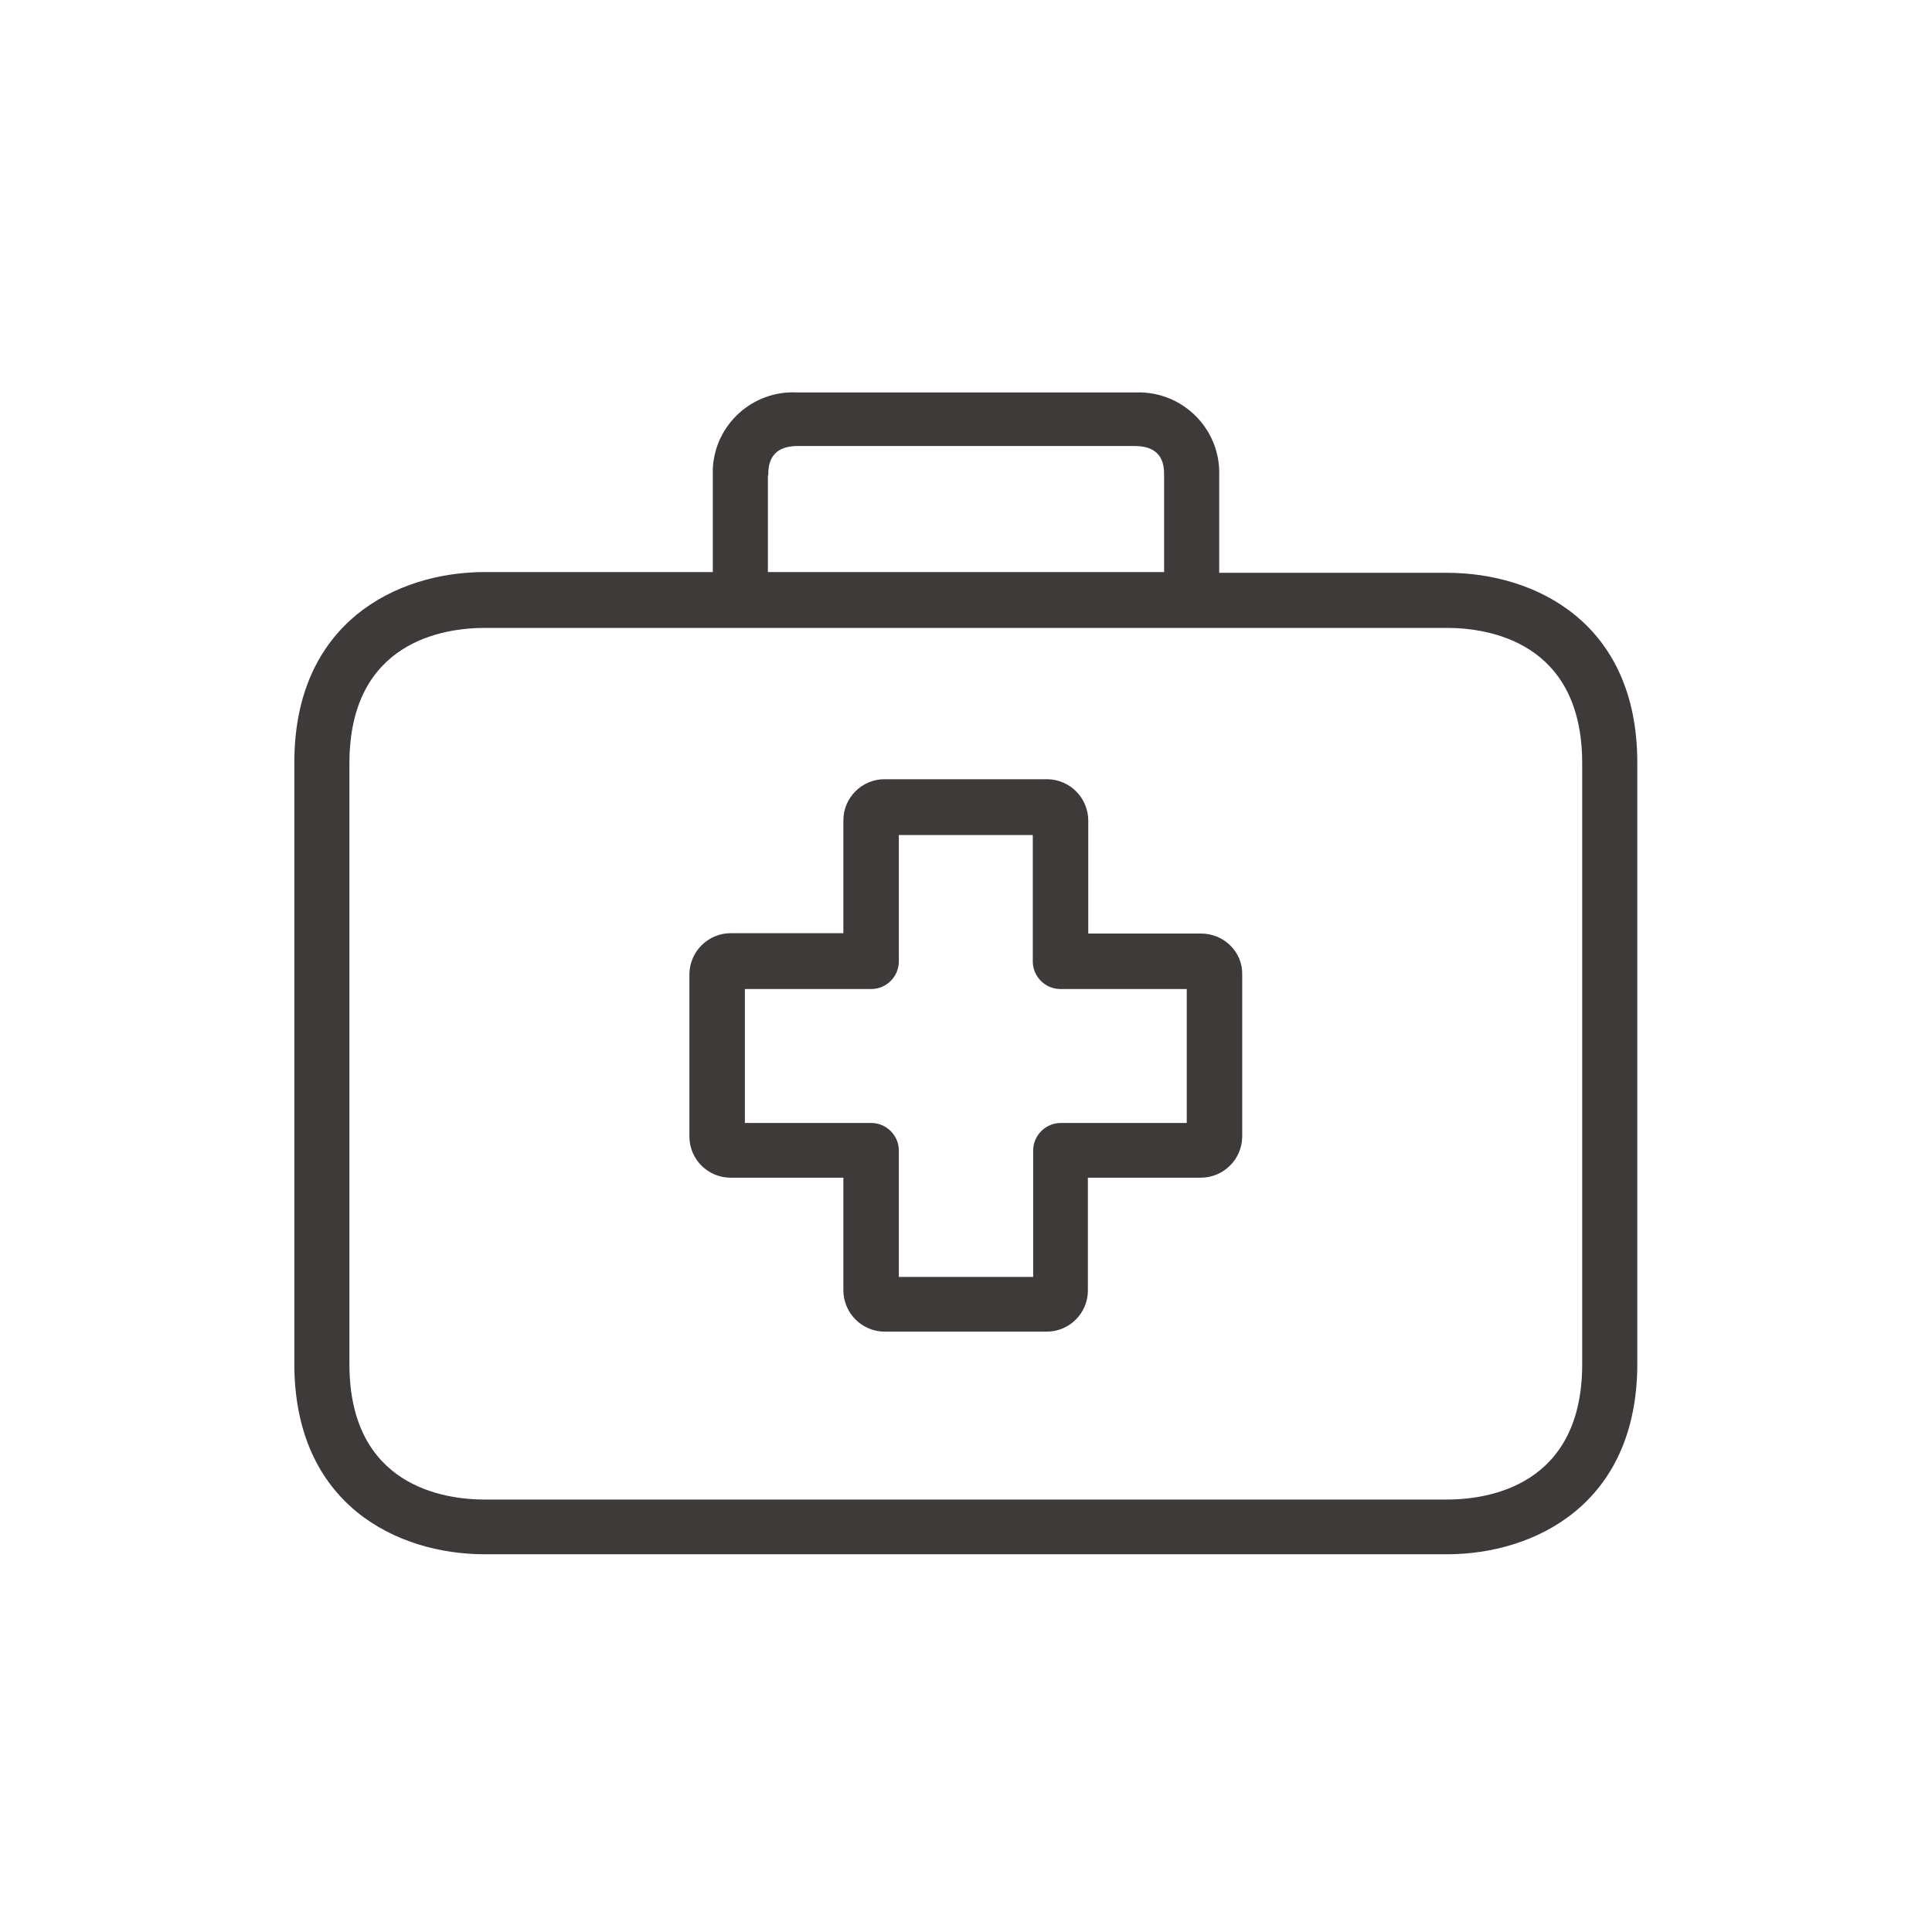 <?xml version="1.0" encoding="utf-8"?>
<!-- Generator: Adobe Illustrator 27.9.0, SVG Export Plug-In . SVG Version: 6.00 Build 0)  -->
<svg version="1.1" id="Слой_1" xmlns="http://www.w3.org/2000/svg" xmlns:xlink="http://www.w3.org/1999/xlink" x="0px" y="0px"
	 viewBox="0 0 512 512" style="enable-background:new 0 0 512 512;" xml:space="preserve">
<style type="text/css">
	.st0{fill:#3E3A39;}
</style>
<g>
	<g>
		<g>
			<path class="st0" d="M318.3,247.4C318.3,247.4,318.3,247.4,318.3,247.4h-29.9v-29.9c0-6-4.8-10.9-10.8-11c0,0,0,0-0.1,0h-43.1
				c-6,0-10.9,4.9-10.9,10.9v29.9h-29.8c-6,0-10.9,4.8-11,10.8c0,0,0,0.1,0,0.1v43c0,6,4.9,10.9,10.9,10.9h29.9v29.8
				c0,6,4.8,10.9,10.8,11c0,0,0,0,0.1,0h43c6,0,10.9-4.9,10.9-10.9l0,0v-29.9h29.9c6,0,10.9-4.8,11-10.8c0,0,0,0,0-0.1v-43
				C329.3,252.3,324.4,247.4,318.3,247.4z M314.6,297.6h-33.5c-4,0-7.3,3.3-7.3,7.3v33.5h-35.6v-33.5c0-4-3.3-7.3-7.3-7.3h-33.5
				v-35.5h33.5c4,0,7.3-3.3,7.3-7.3v-33.5h35.5v33.5c0,4,3.3,7.3,7.3,7.3h33.5V297.6z"/>
		</g>
	</g>
	<g>
		<g>
			<path class="st0" d="M383.5,151.8L383.5,151.8h-60.4V126c0.4-11.8-8.9-21.6-20.6-22c-0.6,0-1.2,0-1.8,0h-89.4
				c-11.8-0.6-21.8,8.4-22.4,20.2c0,0.6,0,1.2,0,1.8v25.6h-60.4c-23.3,0-50.5,13.3-50.5,50.5v159.3c0,37.3,27.2,50.5,50.5,50.5
				h254.9c23.3,0,50.5-13.3,50.5-50.5V202.3C434,165,406.8,151.8,383.5,151.8z M203.6,126c0-2.1,0-7.8,7.8-7.8h89.3
				c7.8,0,7.8,5.6,7.8,7.8v25.6h-105V126z M419.3,361.5c0,32.4-25.1,35.9-35.9,35.9H128.5c-10.8,0-35.9-3.5-35.9-35.9V202.3
				c0-32.4,25.1-35.9,35.9-35.9h254.9c10.8,0,35.9,3.5,35.9,35.9L419.3,361.5L419.3,361.5z"/>
		</g>
	</g>
</g>
</svg>
